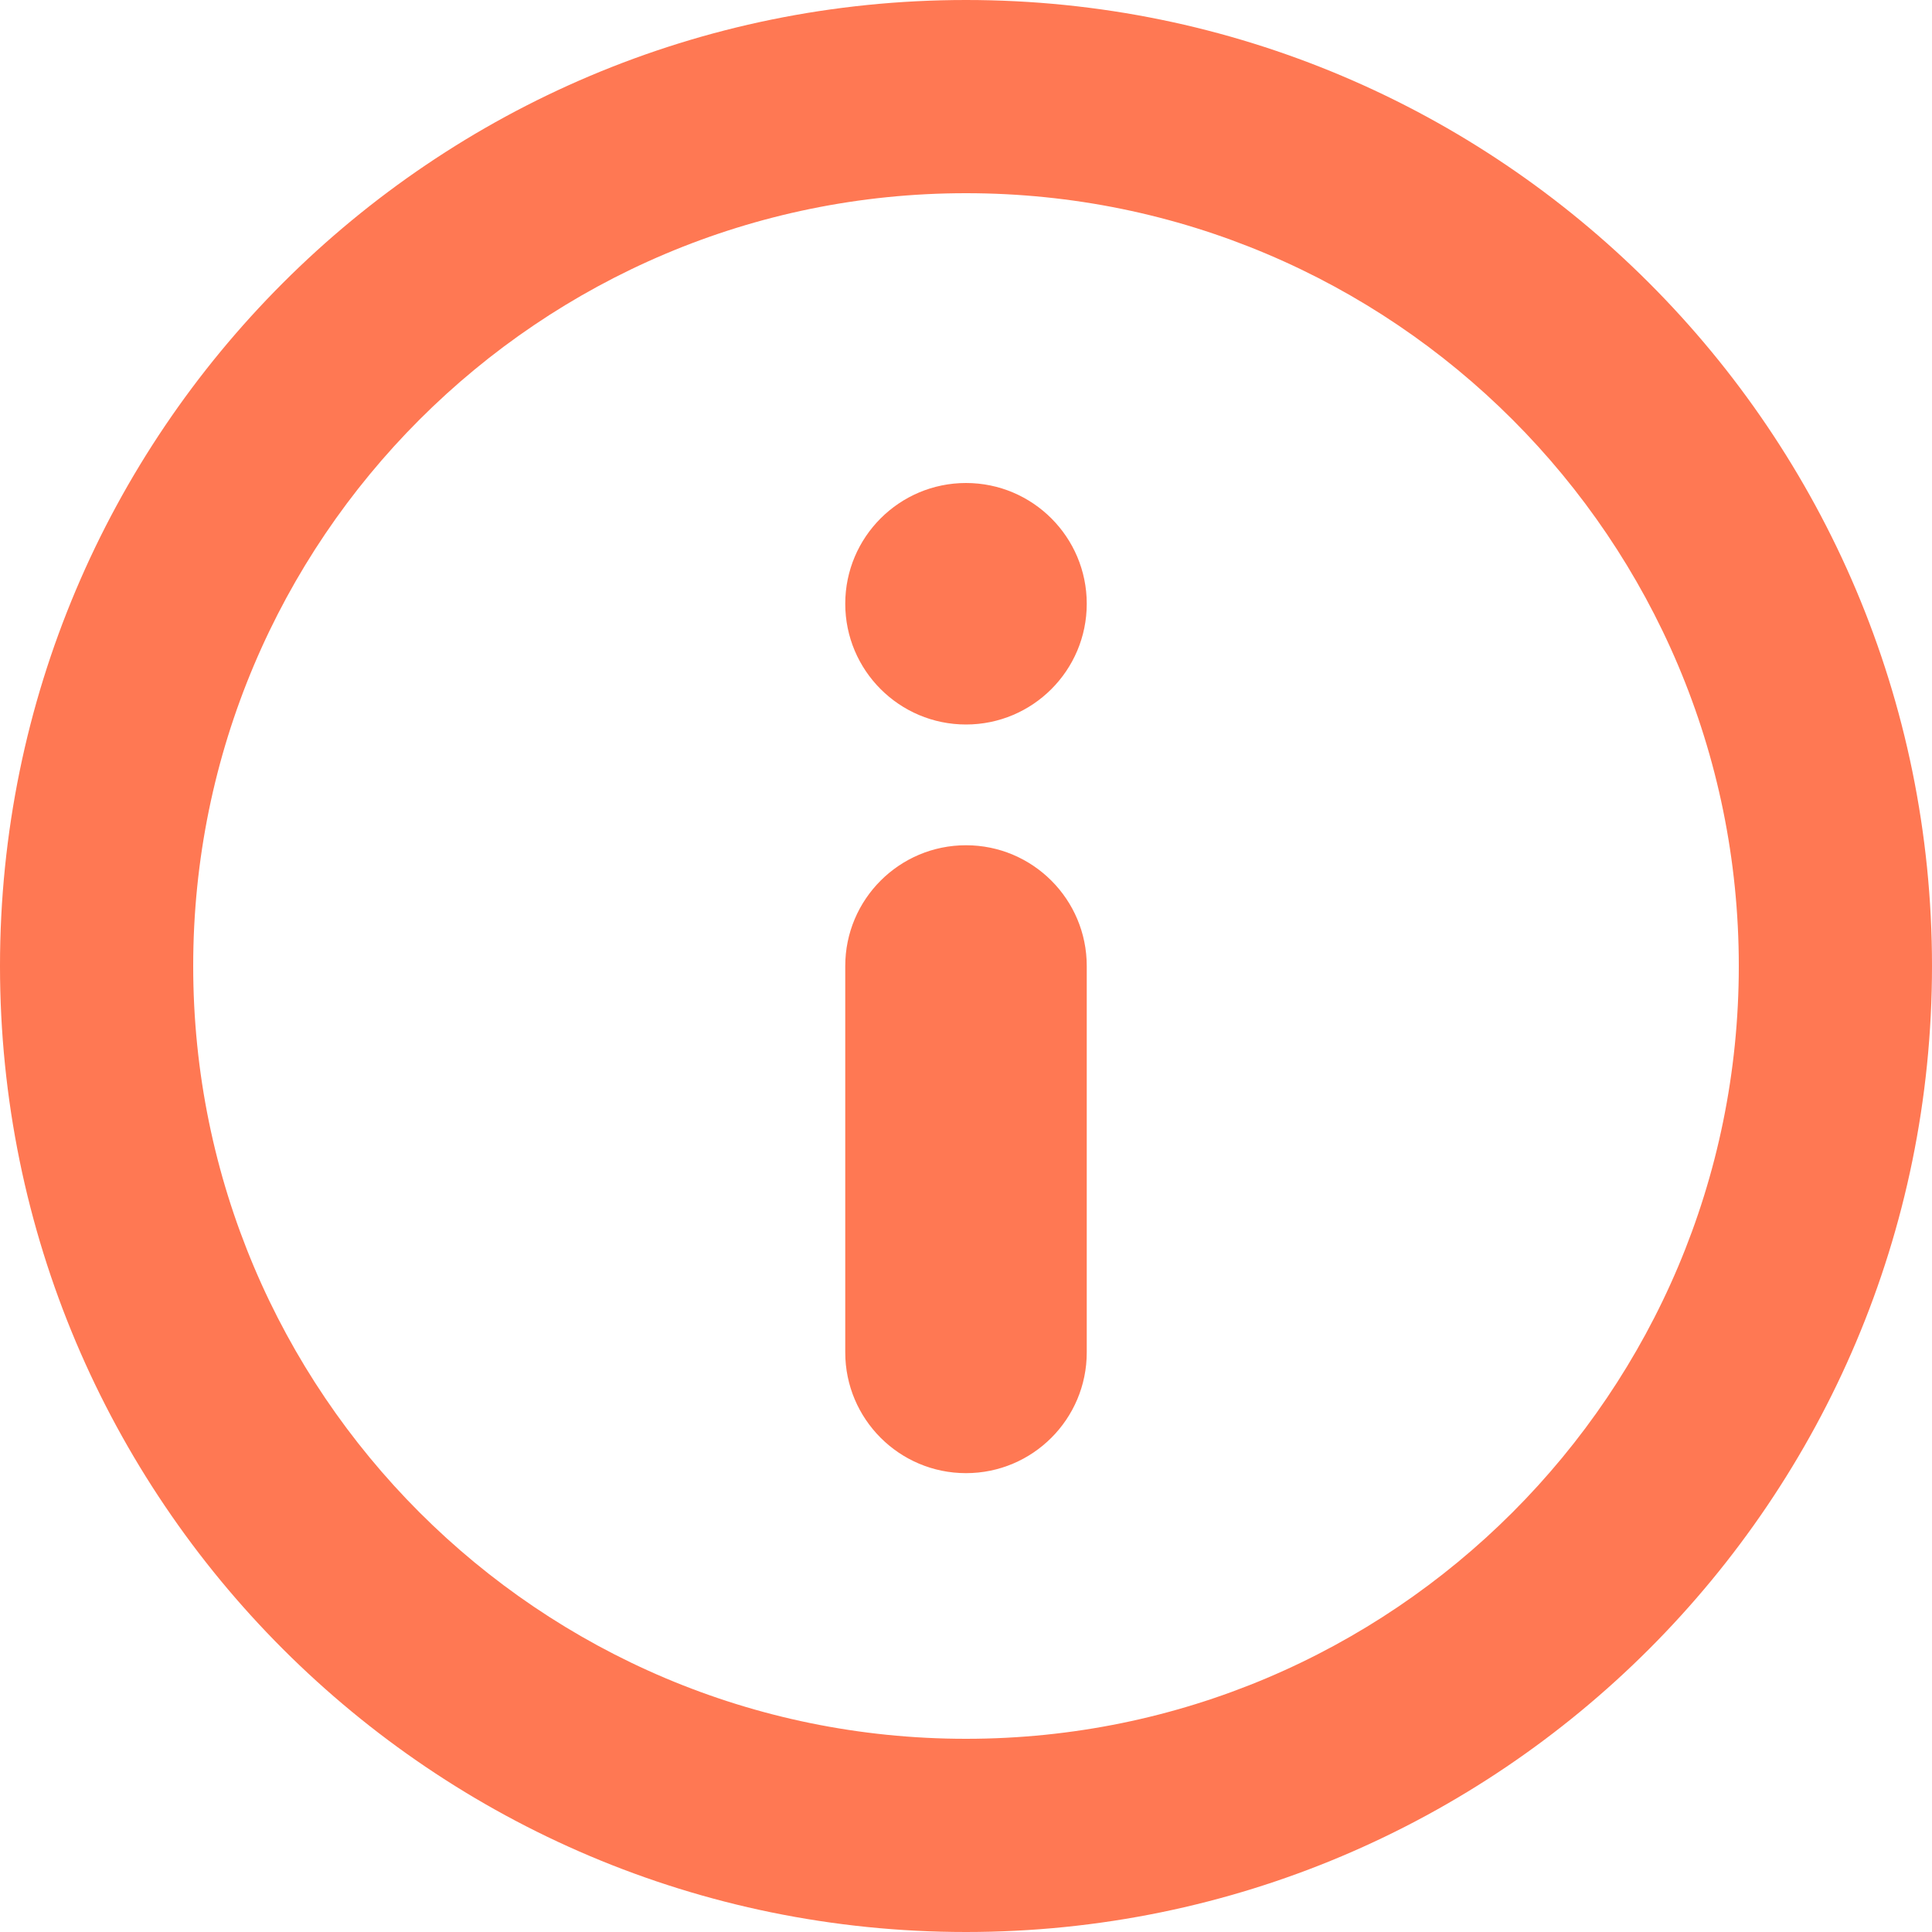 <svg xmlns="http://www.w3.org/2000/svg" width="20" height="20" viewBox="0 0 20 20" fill="none"><path fill-rule="evenodd" clip-rule="evenodd" d="M10 20C4.477 20 0 15.523 0 10C0 4.477 4.477 0 10 0C15.523 0 20 4.477 20 10C20 15.523 15.523 20 10 20ZM10 2C5.582 2 2 5.582 2 10C2 14.418 5.582 18 10 18C14.418 18 18 14.418 18 10C18 5.582 14.418 2 10 2ZM10 8.75C10.69 8.75 11.25 9.31 11.25 10V14C11.25 14.69 10.69 15.25 10 15.25C9.31 15.25 8.75 14.69 8.75 14V10C8.75 9.31 9.31 8.75 10 8.75ZM10 5C9.31 5 8.75 5.56 8.75 6.25C8.75 6.94 9.31 7.5 10 7.5C10.69 7.5 11.25 6.94 11.25 6.25C11.25 5.56 10.69 5 10 5Z" fill="#FF7853"></path></svg>